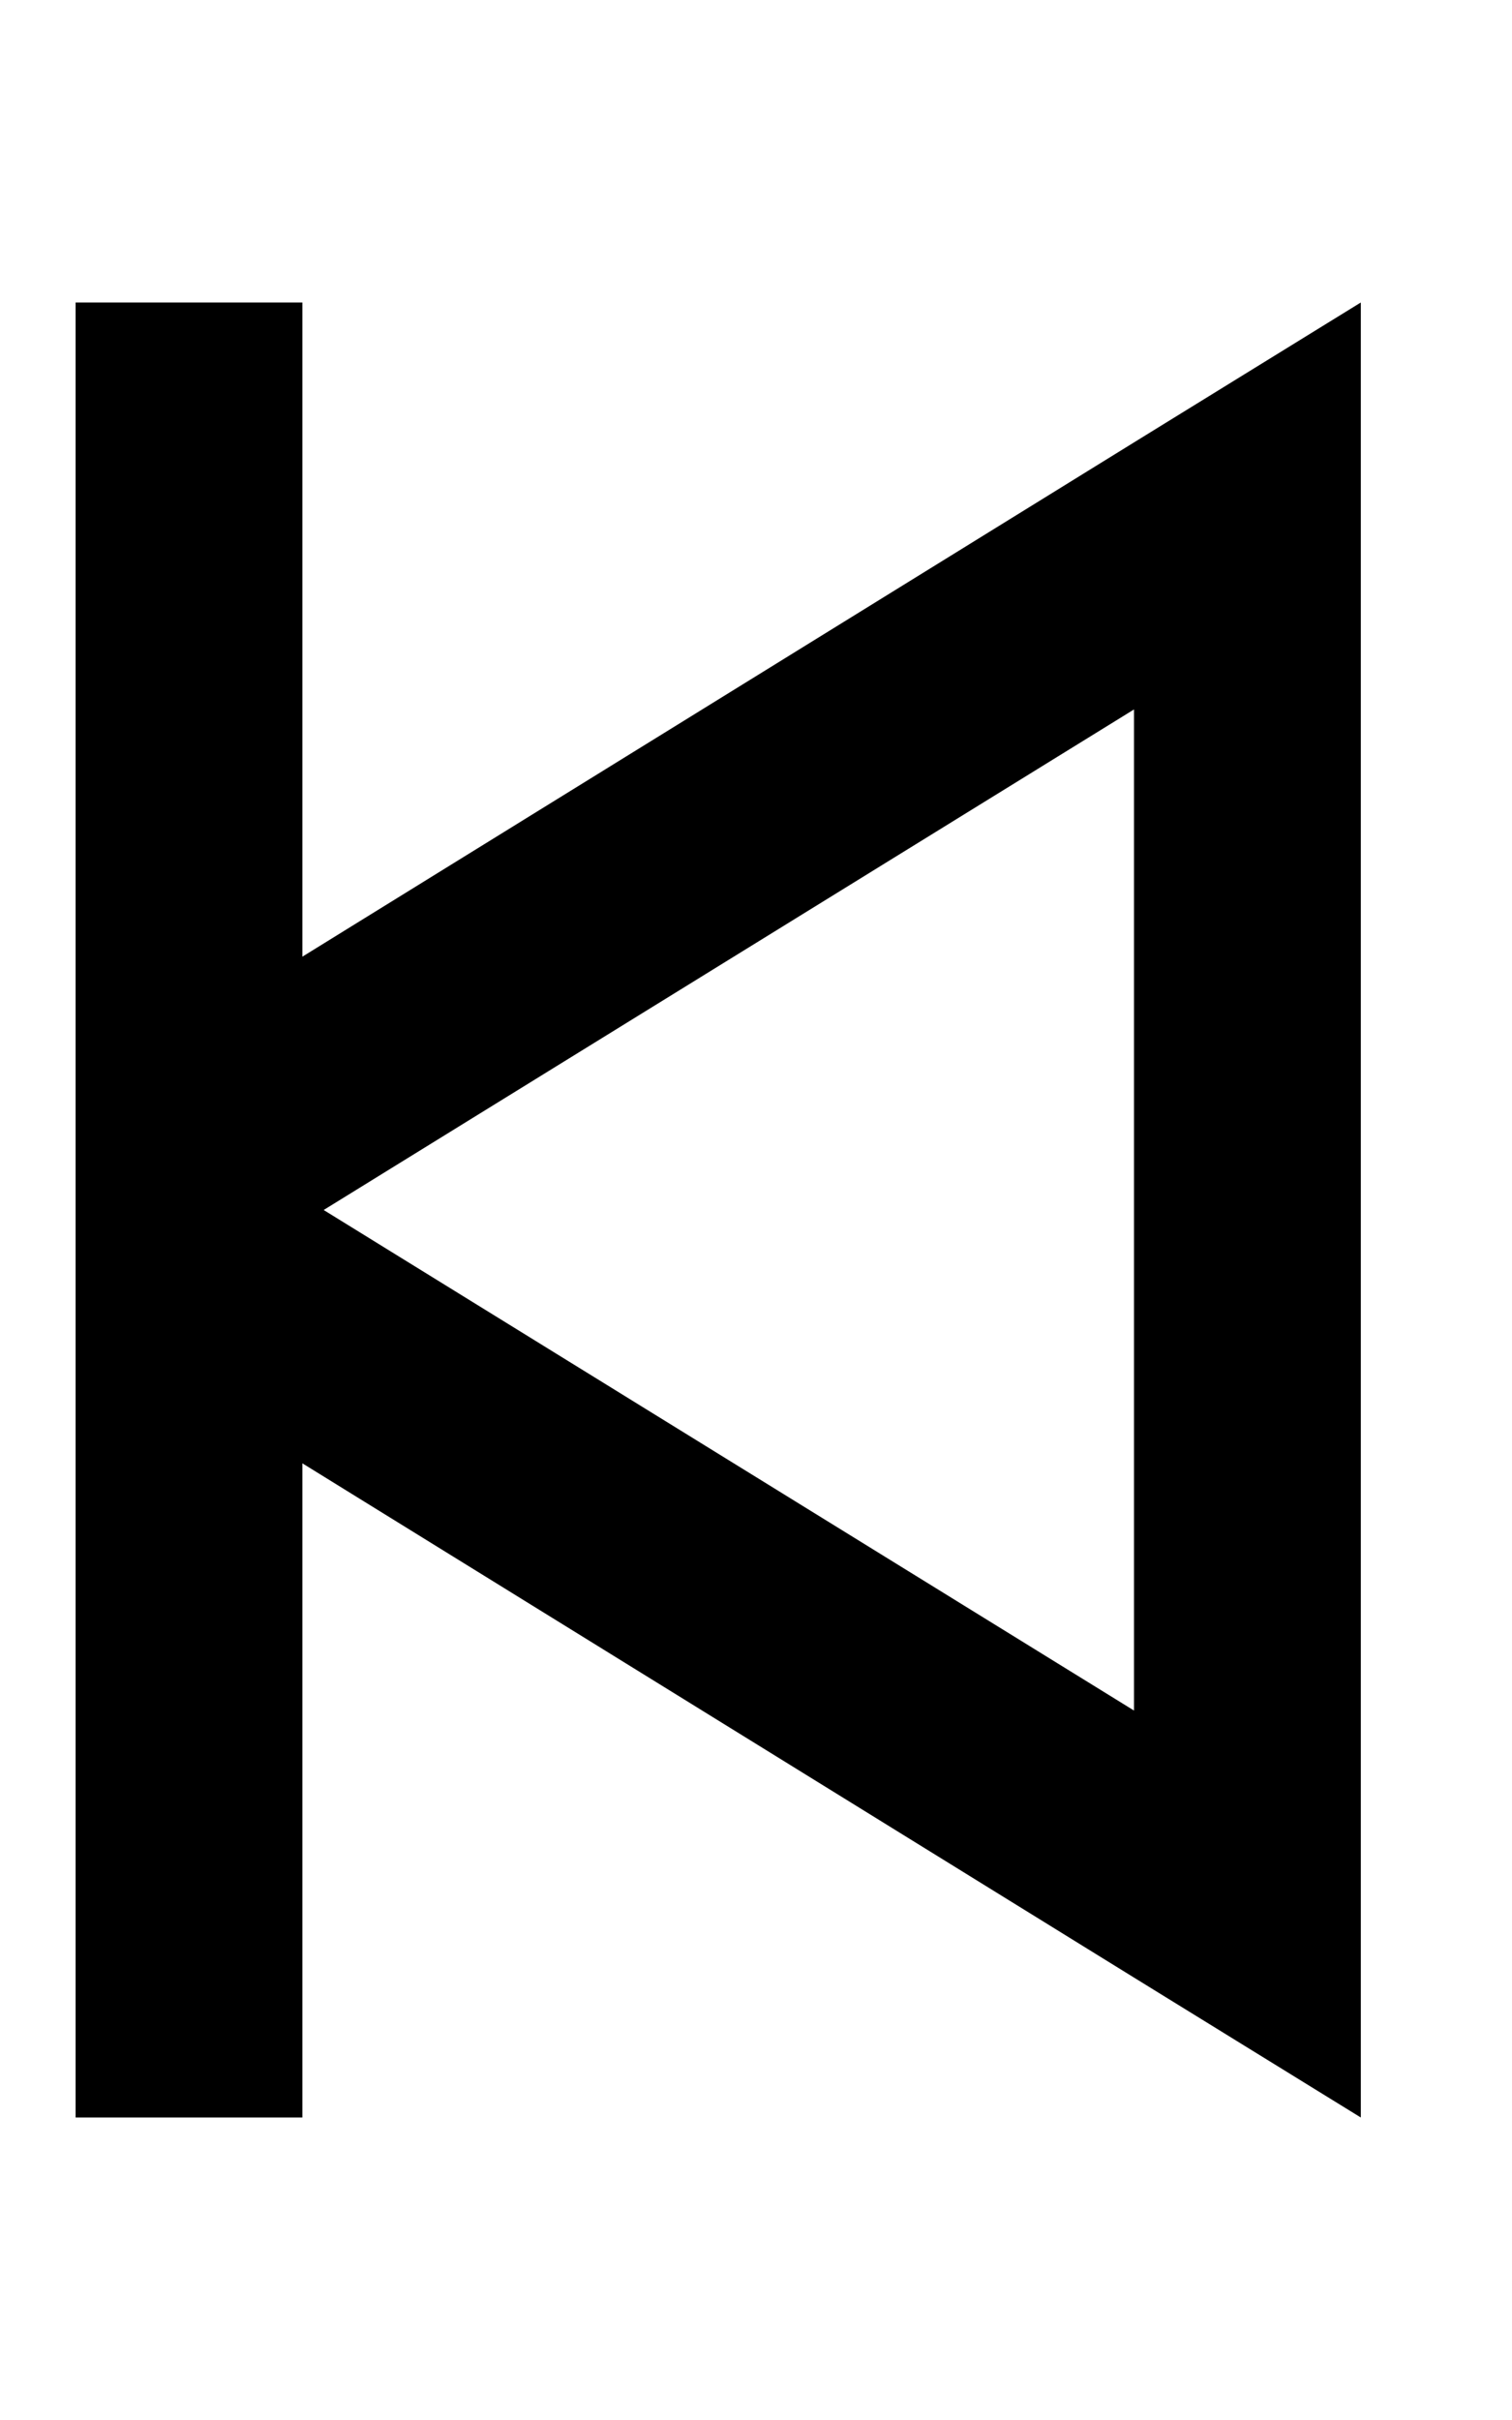 <svg xmlns="http://www.w3.org/2000/svg" viewBox="0 0 320 512"><!--! Font Awesome Pro 6.3.0 by @fontawesome - https://fontawesome.com License - https://fontawesome.com/license (Commercial License) Copyright 2023 Fonticons, Inc. --><path d="M64 88V64H16V88 232v48V424v24H64V424 309.6L240 418.4 288 448V391.6 120.4 64L240 93.6 64 202.4V88zm4.5 168L240 150.1V361.9L68.5 256z"/></svg>